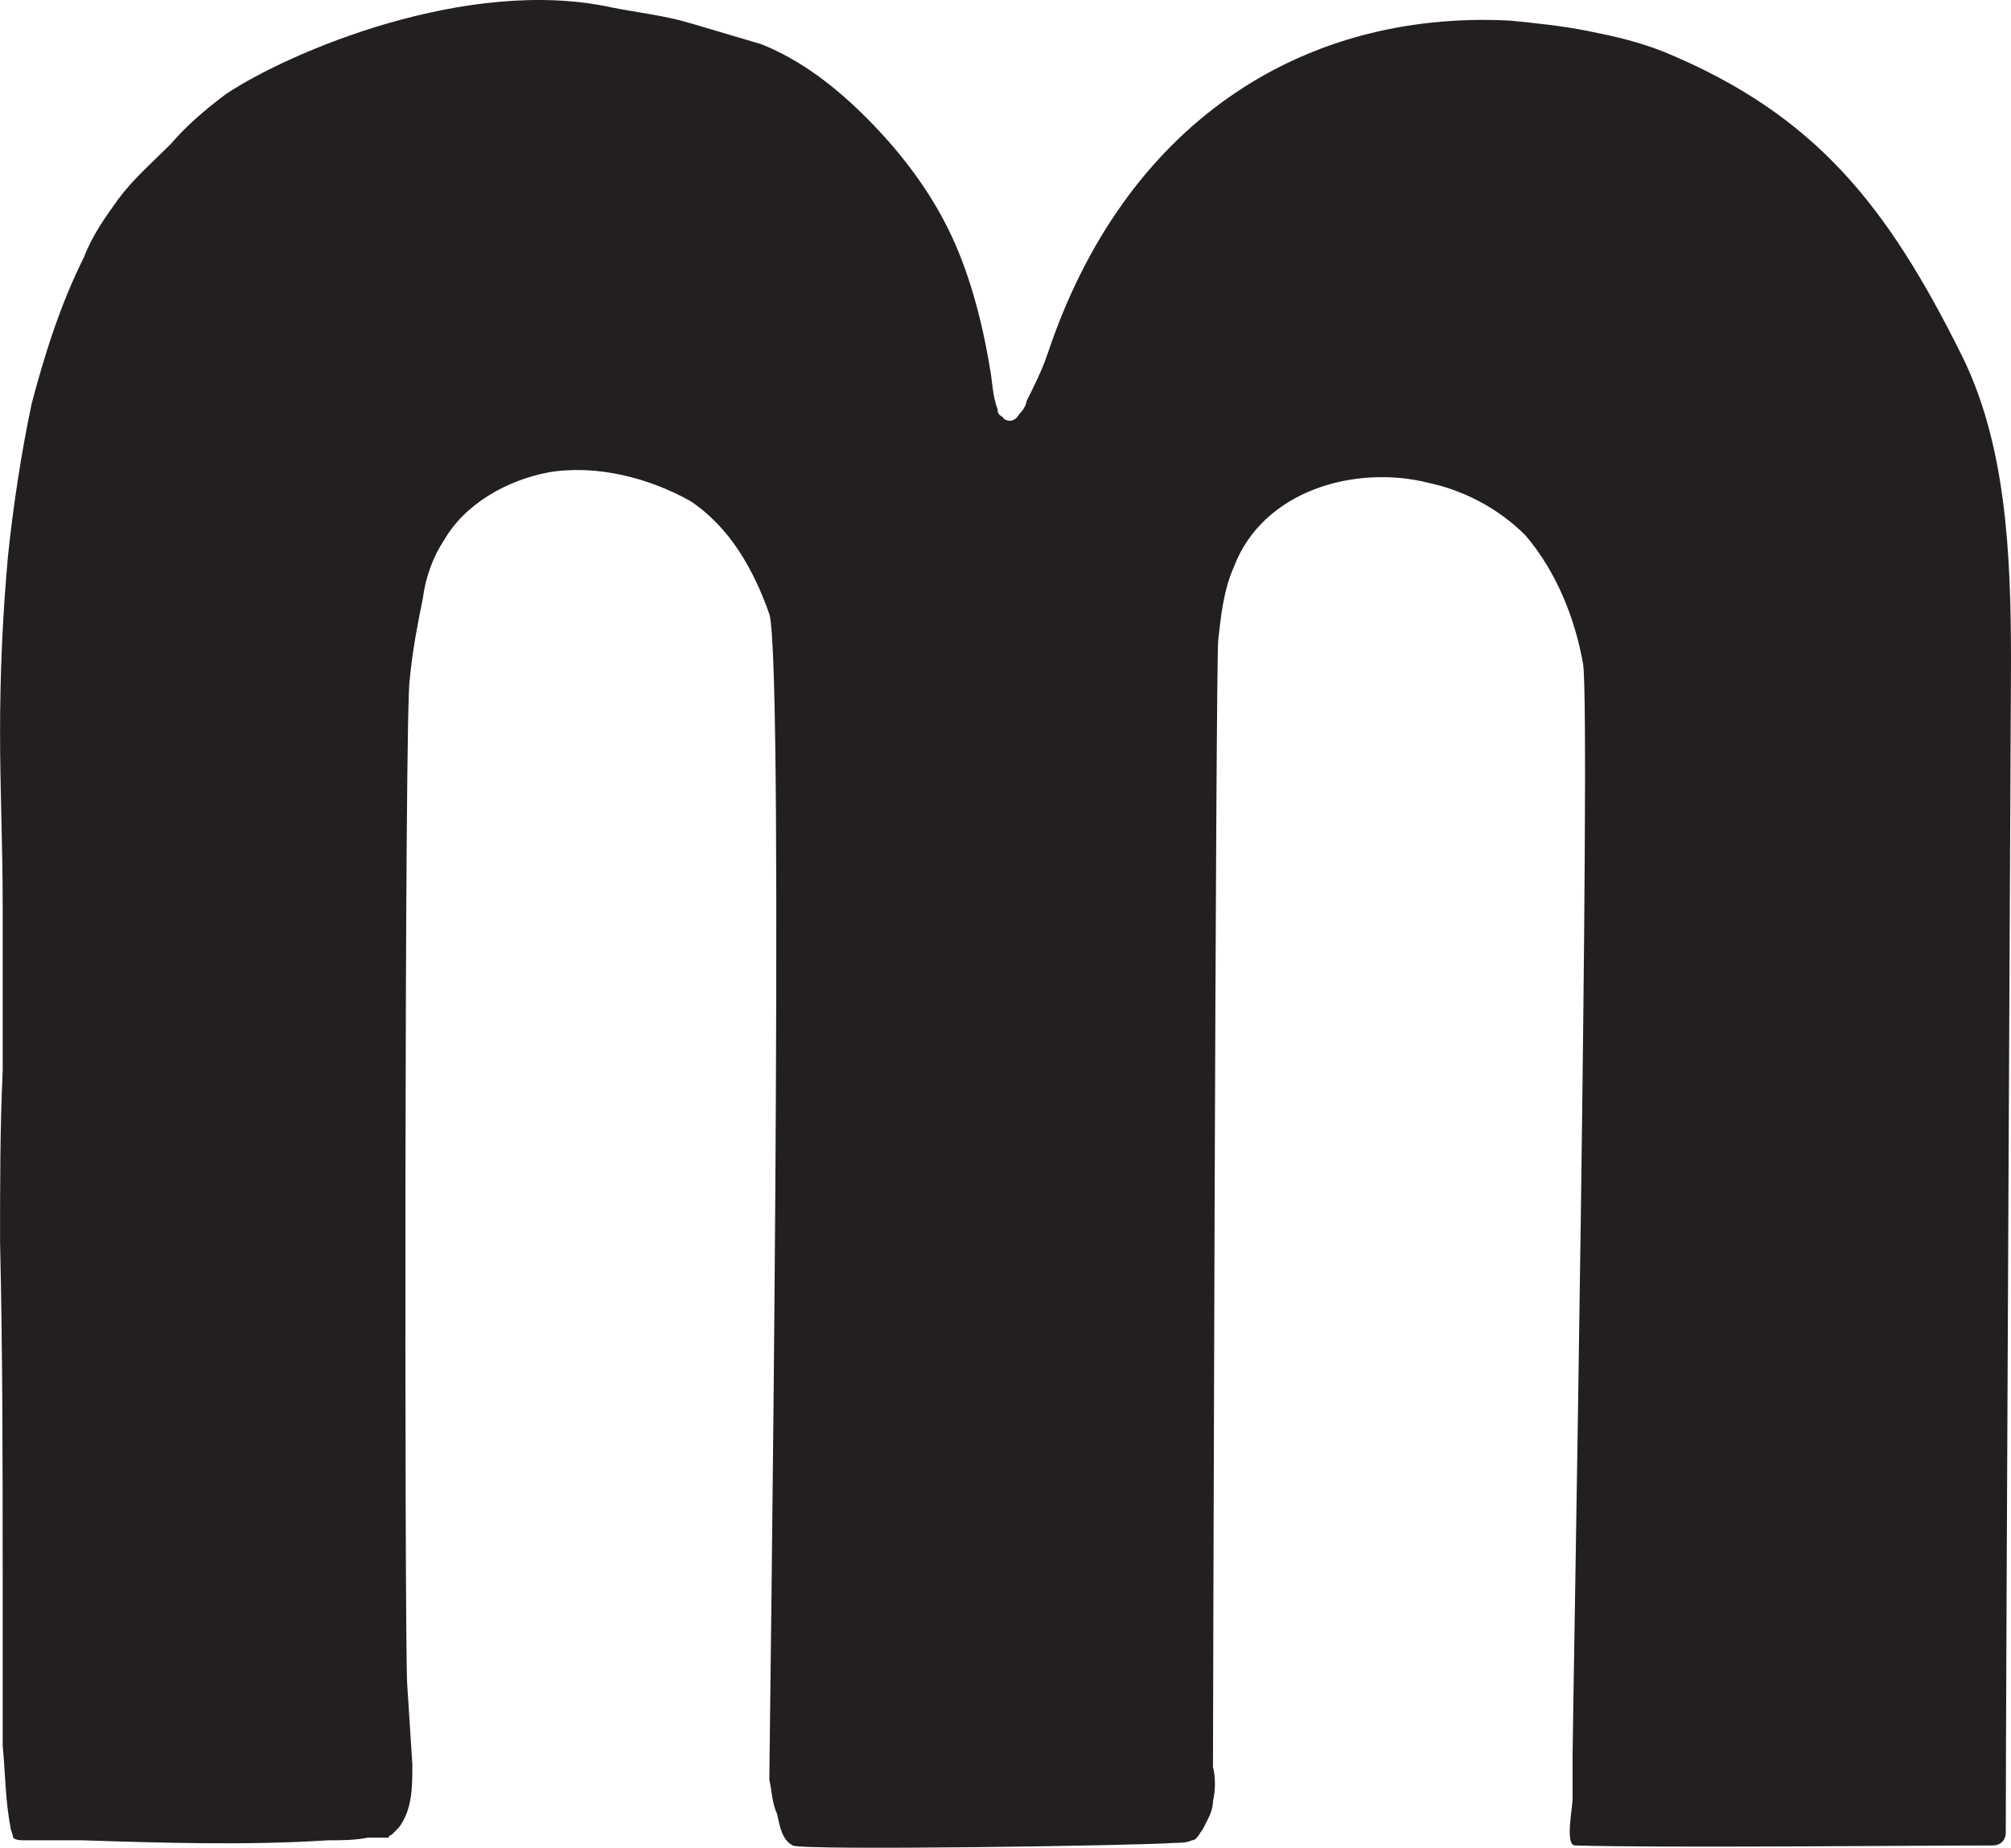 <?xml version="1.0" encoding="UTF-8"?>
<svg id="Layer_2" data-name="Layer 2" xmlns="http://www.w3.org/2000/svg" viewBox="0 0 346.22 318.06">
  <defs>
    <style>
      .cls-1 {
        fill: #231f20;
      }
    </style>
  </defs>
  <g id="Layer_1-2" data-name="Layer 1">
    <path class="cls-1" d="M346.22,113.83c0,4.52-.9,178.53-.9,201.58,0,1.36-.9,2.26-2.26,2.26-13.56,0-56.95,.45-71.87,0-1.81,0-.45-6.33-.45-8.13v-7.23c0-4.97,3.16-178.53,1.81-188.03-1.36-7.68-4.52-15.82-9.94-22.14-4.52-4.52-10.4-7.69-16.72-9.04-12.65-3.16-28.47,1.36-33.45,14.46-1.81,4.07-2.26,8.59-2.71,12.66-.45,4.97-.9,191.65-.9,193.9,.45,1.81,.45,4.07,0,5.88,0,1.81-.9,3.16-1.81,4.97-.45,.45-.91,1.81-1.81,1.81-.9,.45-2.26,.45-3.16,.45-4.97,.45-63.73,1.35-65.54,.45-1.81-.9-2.26-3.16-2.71-5.43-.9-1.81-.9-4.07-1.35-5.87,0-4.97,2.71-192.09,0-200.68-2.71-7.68-6.78-14.91-13.56-19.43-7.23-4.07-16.27-6.33-24.4-4.97-7.23,1.36-14.46,5.43-18.08,11.75-1.81,2.71-3.16,6.33-3.61,9.94-.91,4.52-1.81,9.04-2.26,14.01-.9,4.52-.9,162.72-.45,172.66l.9,14.02c0,4.07,0,7.68-2.26,10.84l-1.35,1.36c-.45,0-.45,.45-.45,.45h-3.62c-2.26,.45-4.52,.45-6.78,.45-14.01,.9-28.48,.45-42.49,0H4.07c-.45,0-1.35,0-1.81-.45,0-.45-.45-1.36-.45-1.81-.9-4.52-.9-9.49-1.35-14.01v-28.93c0-19.43,0-38.42-.45-57.85,0-9.95,0-19.43,.45-29.38v-28.93c0-9.94-.45-19.43-.45-29.38s.45-20.34,1.36-30.29c.9-8.59,2.26-17.63,4.07-26.22,2.26-8.58,4.97-17.17,9.04-25.31,1.36-3.62,3.62-6.78,5.88-9.94,2.71-3.62,5.88-6.33,9.04-9.49,2.71-3.16,5.87-5.88,9.49-8.59C49.72,8.97,80.46-4.14,105.31,1.28c4.52,.91,9.04,1.36,13.56,2.72l12.21,3.61c6.78,2.72,12.65,7.23,18.08,12.66,5.42,5.43,10.4,11.75,14.01,18.99,3.62,7.23,5.88,15.81,7.23,23.96,.45,2.25,.45,4.97,1.36,7.23,0,.45,0,.9,.9,1.35,0,.45,1.36,.9,1.81,.45,.45,0,.9-.9,1.35-1.36,.45-.45,.9-1.36,.9-1.81,1.36-2.72,2.71-5.43,3.62-8.13C193.45,21.62,223.73,1.73,259.89,3.54c4.52,.45,9.04,.9,13.56,1.81,4.52,.9,8.59,1.81,13.11,3.61,26.21,10.85,38.42,26.67,51.07,51.98,7.68,15.37,8.59,33.9,8.59,52.88Z"/>
  </g>
</svg>